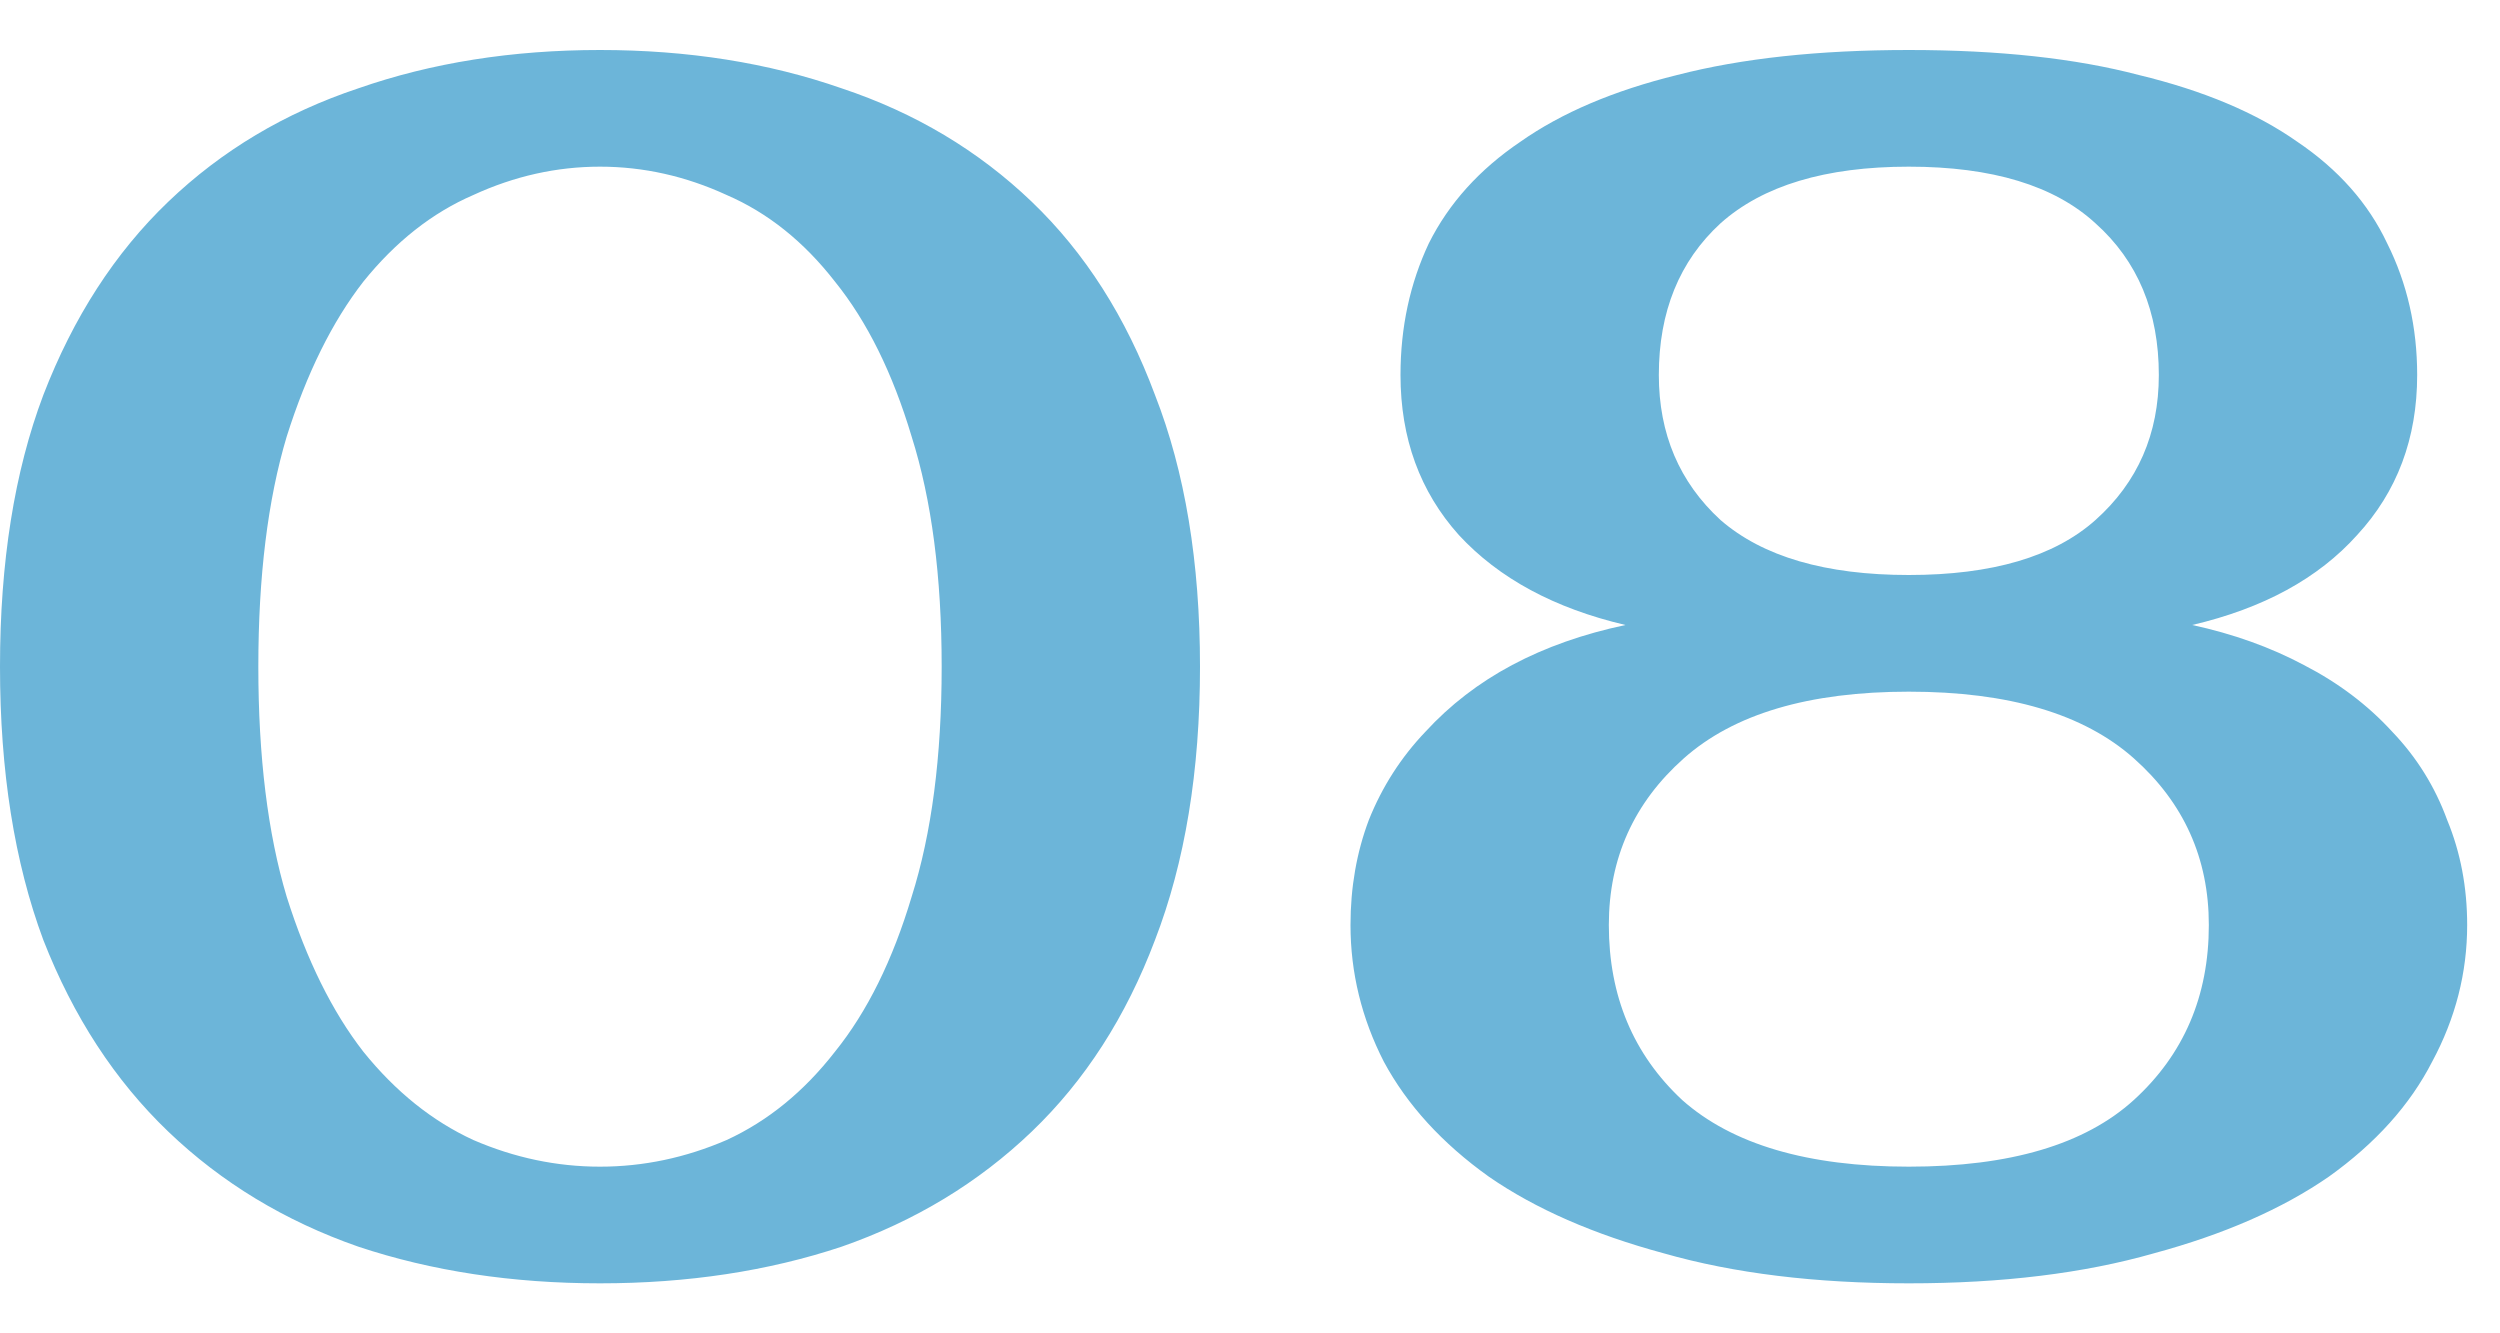 <?xml version="1.0" encoding="UTF-8"?> <svg xmlns="http://www.w3.org/2000/svg" width="30" height="16" viewBox="0 0 30 16" fill="none"> <path d="M7.2 2C6.68 2 6.173 2.113 5.68 2.34C5.187 2.553 4.747 2.9 4.36 3.38C3.987 3.86 3.68 4.48 3.44 5.24C3.213 6 3.1 6.92 3.1 8C3.1 9.08 3.213 10 3.44 10.76C3.68 11.52 3.987 12.14 4.36 12.62C4.747 13.1 5.187 13.453 5.68 13.68C6.173 13.893 6.68 14 7.2 14C7.72 14 8.227 13.893 8.72 13.68C9.213 13.453 9.647 13.1 10.02 12.62C10.407 12.14 10.713 11.52 10.94 10.76C11.18 10 11.3 9.08 11.3 8C11.3 6.92 11.18 6 10.94 5.24C10.713 4.48 10.407 3.86 10.02 3.38C9.647 2.9 9.213 2.553 8.72 2.34C8.227 2.113 7.72 2 7.2 2ZM7.2 0.6C8.253 0.6 9.22 0.753 10.1 1.06C10.98 1.353 11.74 1.807 12.38 2.42C13.02 3.033 13.513 3.807 13.86 4.74C14.22 5.66 14.4 6.747 14.4 8C14.4 9.253 14.22 10.347 13.86 11.28C13.513 12.2 13.02 12.967 12.38 13.58C11.74 14.193 10.98 14.653 10.1 14.96C9.22 15.253 8.253 15.4 7.2 15.4C6.147 15.4 5.18 15.253 4.3 14.96C3.42 14.653 2.66 14.193 2.02 13.58C1.38 12.967 0.88 12.2 0.52 11.28C0.173 10.347 1.49012e-08 9.253 1.49012e-08 8C1.49012e-08 6.747 0.173 5.66 0.52 4.74C0.88 3.807 1.38 3.033 2.02 2.42C2.66 1.807 3.42 1.353 4.3 1.06C5.18 0.753 6.147 0.6 7.2 0.6ZM22.906 0.6C23.986 0.6 24.906 0.7 25.666 0.9C26.44 1.087 27.073 1.353 27.566 1.7C28.06 2.033 28.42 2.44 28.646 2.92C28.886 3.4 29.006 3.927 29.006 4.5C29.006 5.26 28.766 5.9 28.286 6.42C27.82 6.94 27.16 7.3 26.306 7.5C26.8 7.607 27.246 7.767 27.646 7.98C28.06 8.193 28.413 8.46 28.706 8.78C29 9.087 29.22 9.44 29.366 9.84C29.526 10.227 29.606 10.647 29.606 11.1C29.606 11.673 29.466 12.22 29.186 12.74C28.92 13.26 28.506 13.72 27.946 14.12C27.386 14.507 26.686 14.813 25.846 15.04C25.006 15.28 24.026 15.4 22.906 15.4C21.786 15.4 20.806 15.28 19.966 15.04C19.126 14.813 18.426 14.507 17.866 14.12C17.306 13.72 16.886 13.26 16.606 12.74C16.34 12.22 16.206 11.673 16.206 11.1C16.206 10.647 16.28 10.227 16.426 9.84C16.586 9.44 16.813 9.087 17.106 8.78C17.4 8.46 17.746 8.193 18.146 7.98C18.546 7.767 19 7.607 19.506 7.5C18.653 7.3 17.986 6.94 17.506 6.42C17.04 5.9 16.806 5.26 16.806 4.5C16.806 3.927 16.92 3.4 17.146 2.92C17.386 2.44 17.753 2.033 18.246 1.7C18.74 1.353 19.366 1.087 20.126 0.9C20.9 0.7 21.826 0.6 22.906 0.6ZM22.906 14C24.12 14 25.02 13.733 25.606 13.2C26.206 12.653 26.506 11.953 26.506 11.1C26.506 10.3 26.206 9.633 25.606 9.1C25.006 8.567 24.106 8.3 22.906 8.3C21.706 8.3 20.806 8.567 20.206 9.1C19.606 9.633 19.306 10.3 19.306 11.1C19.306 11.953 19.6 12.653 20.186 13.2C20.786 13.733 21.693 14 22.906 14ZM22.906 6.9C23.906 6.9 24.653 6.68 25.146 6.24C25.653 5.787 25.906 5.207 25.906 4.5C25.906 3.74 25.653 3.133 25.146 2.68C24.653 2.227 23.906 2 22.906 2C21.906 2 21.153 2.227 20.646 2.68C20.153 3.133 19.906 3.74 19.906 4.5C19.906 5.207 20.153 5.787 20.646 6.24C21.153 6.68 21.906 6.9 22.906 6.9Z" fill="#6CB5D9"></path> </svg> 